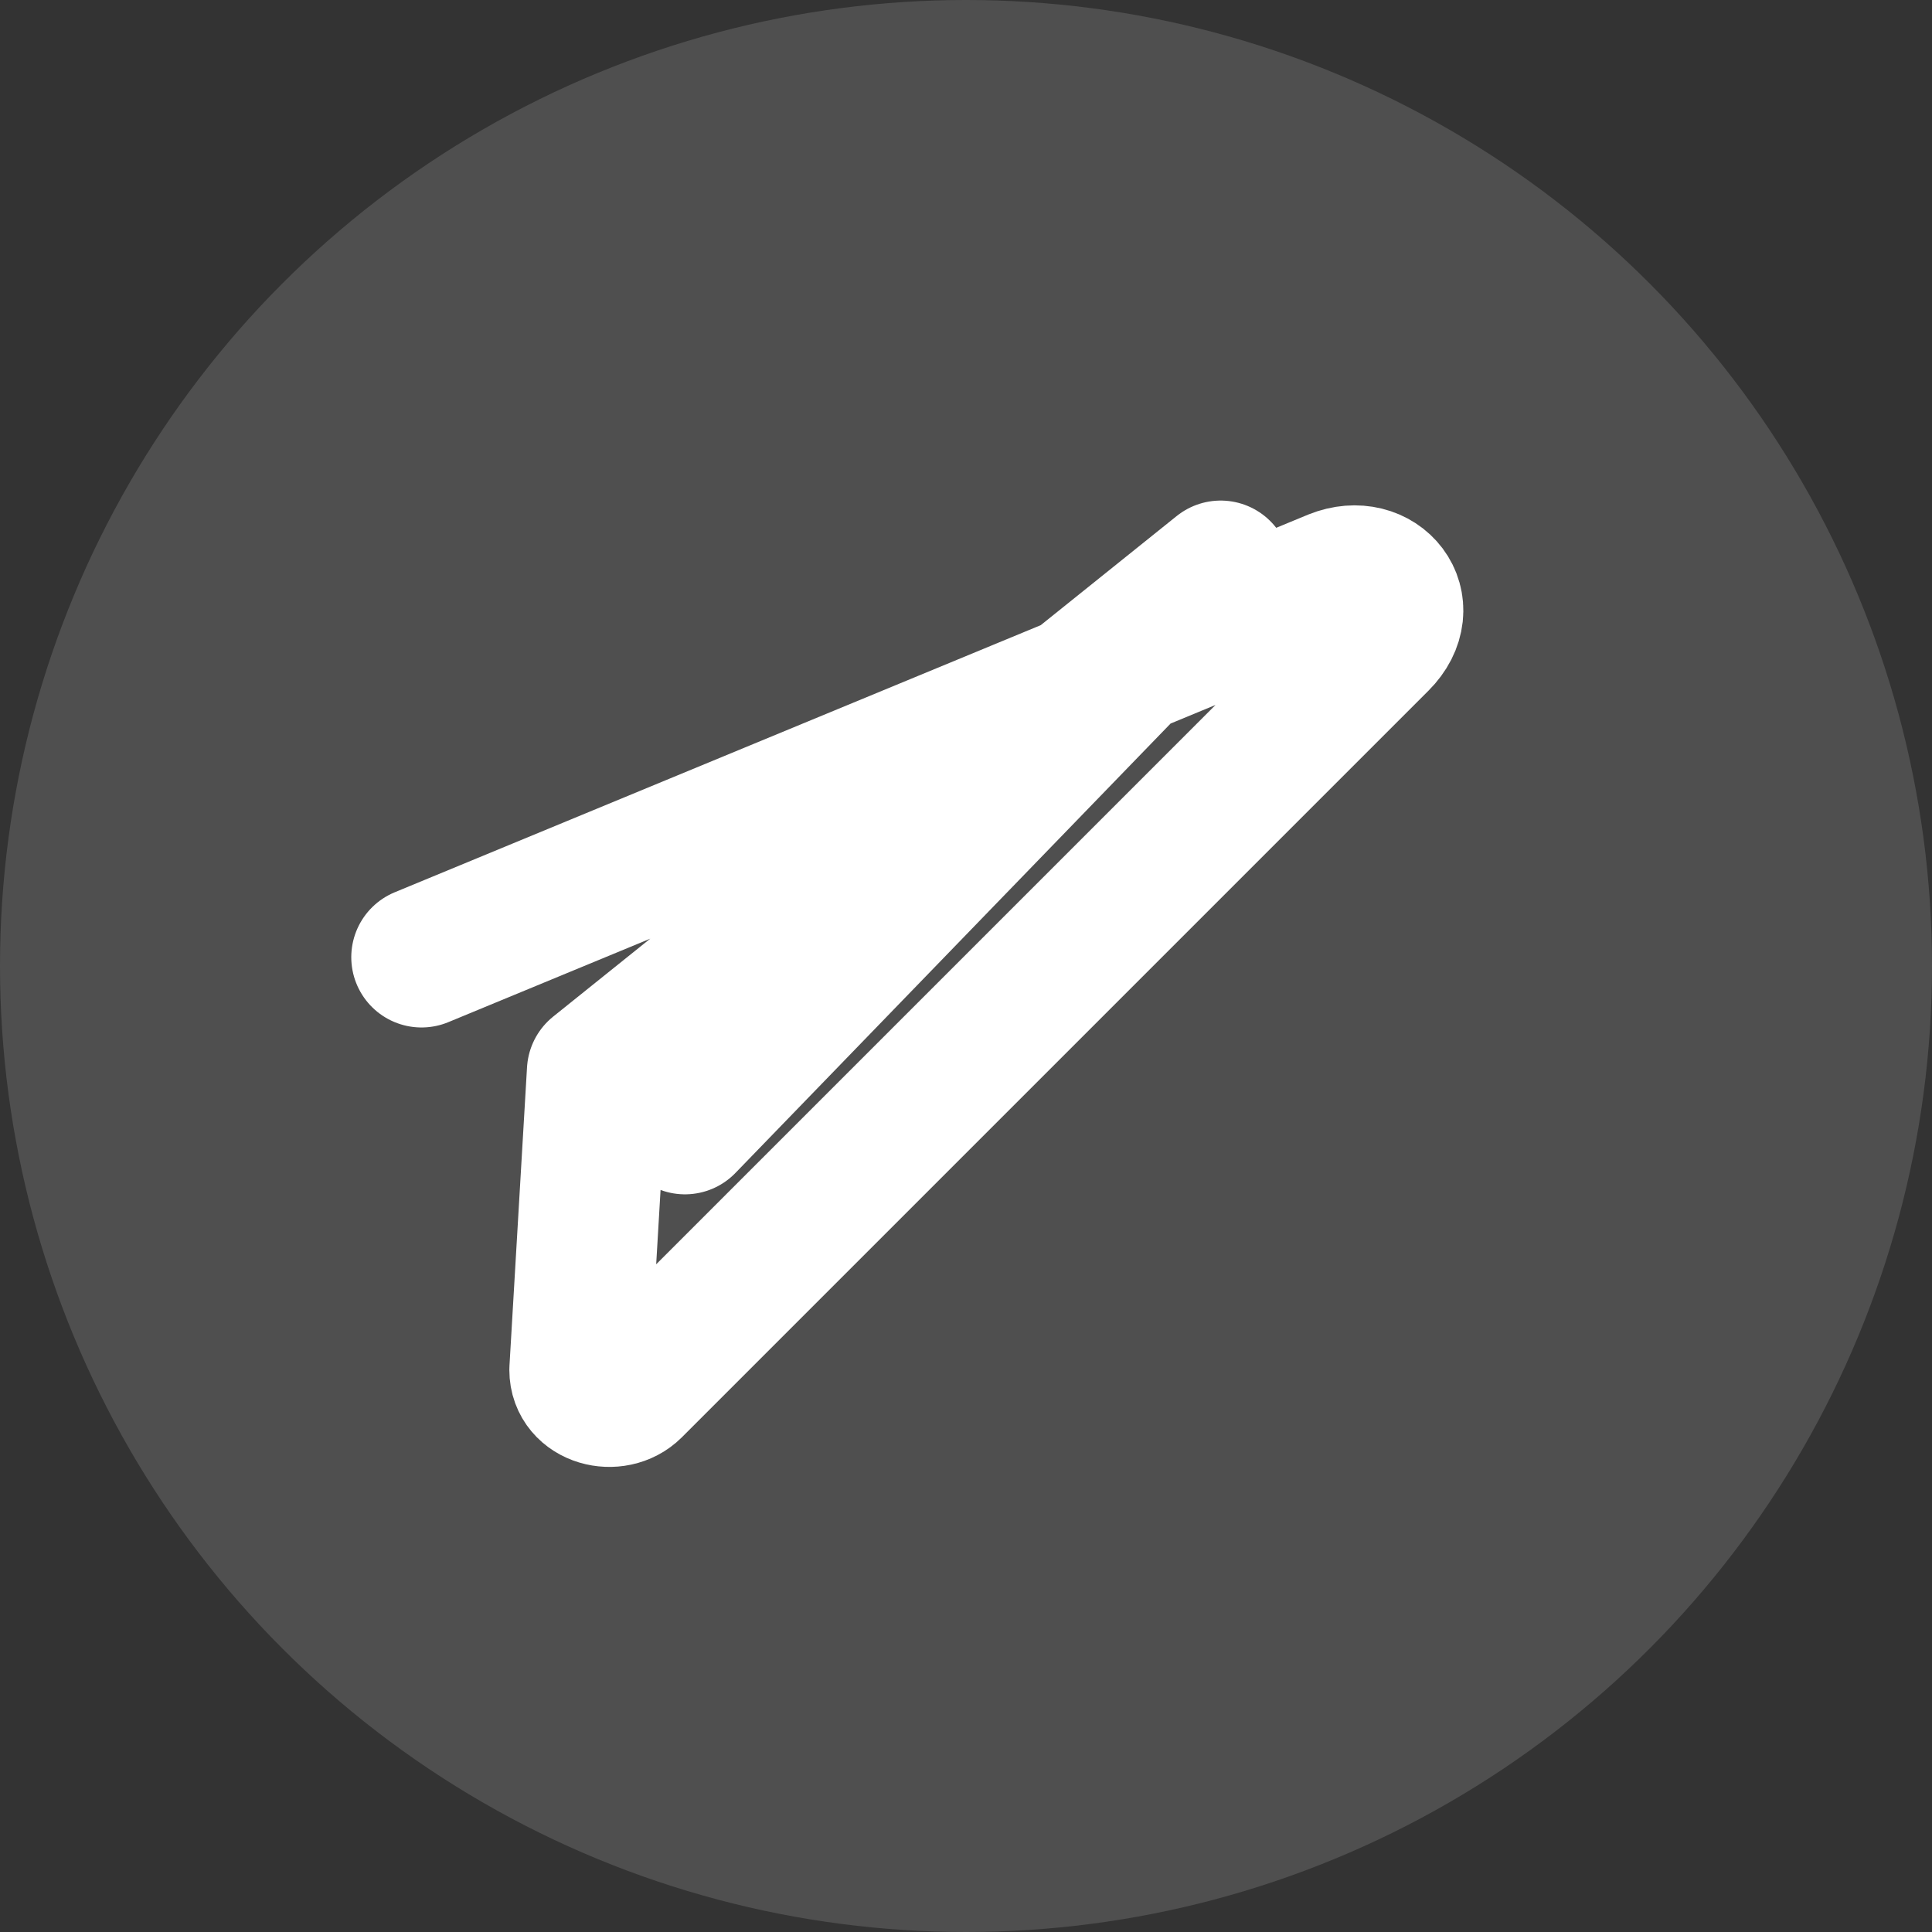 <svg width="22" height="22" viewBox="0 0 22 22" xmlns="http://www.w3.org/2000/svg" fill="none">
  <rect x="0" y="0" width="22" height="22" fill="#333333" stroke="none"/>
  <circle cx="11" cy="11" r="11" fill="white" fill-opacity="0.14"/>
  <path d="M4.8 10.9l10.4-4.3c.5-.2.9.3.5.7l-8.5 8.5c-.2.2-.6.1-.6-.2l.2-3.4 7.1-5.7-6.1 6.3" stroke="white" stroke-width="1.6" stroke-linecap="round" stroke-linejoin="round"/>
</svg>
